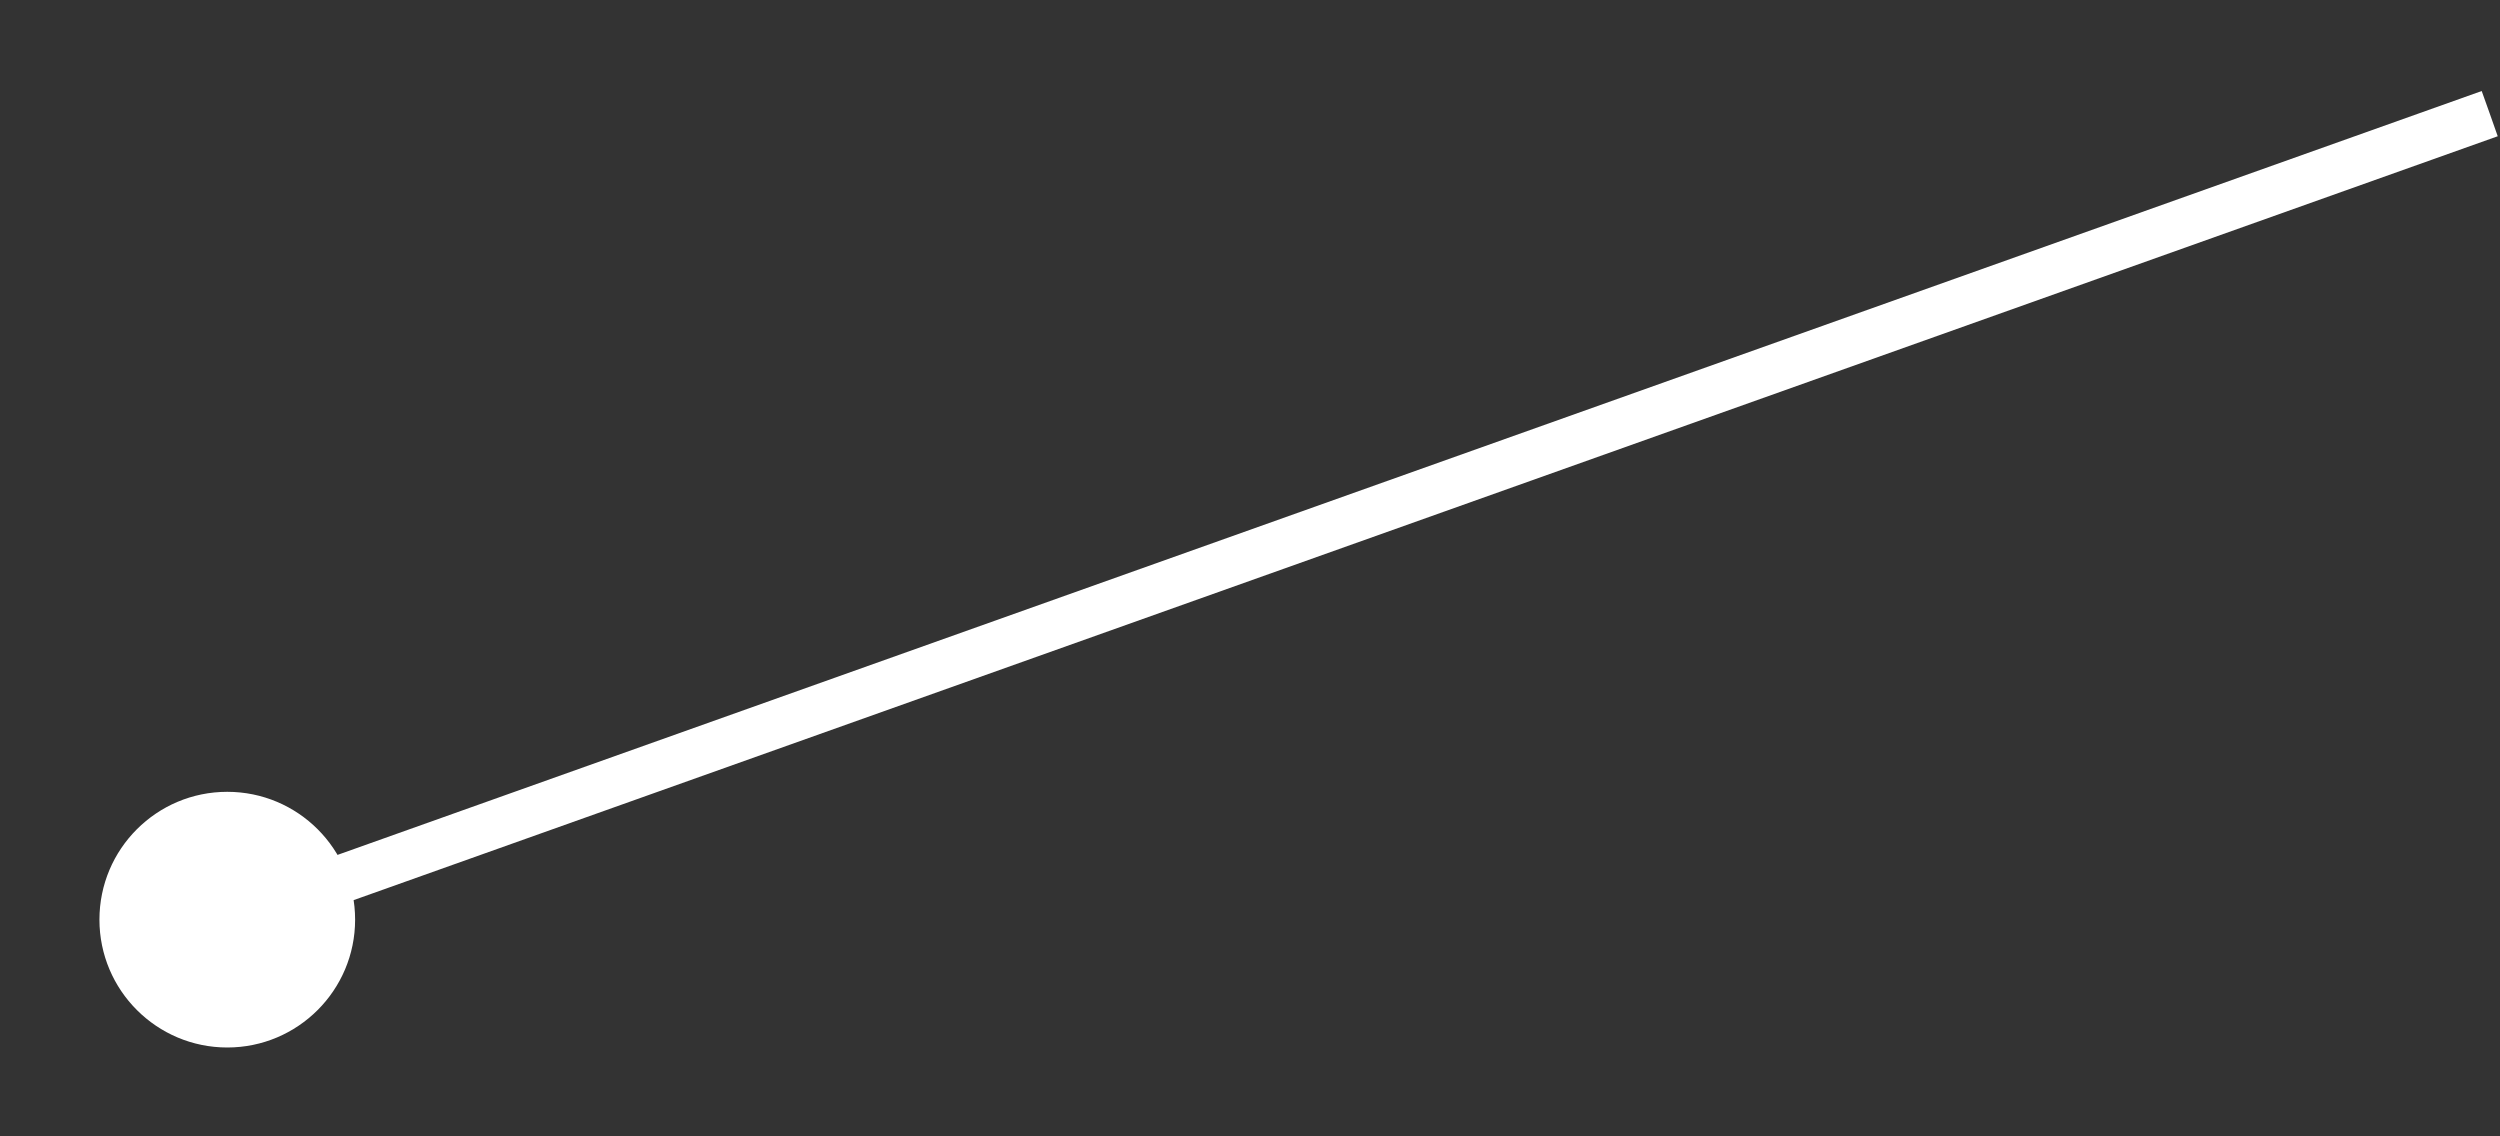<?xml version="1.0" encoding="utf-8"?>
<svg xmlns="http://www.w3.org/2000/svg" fill="none" height="100%" overflow="visible" preserveAspectRatio="none" style="display: block;" viewBox="0 0 22 10" width="100%">
<rect x="0" y="0" width="22" height="10" fill="#333333" stroke="none"/>
<path d="M0.875 8.093C0.875 8.714 1.379 9.218 2 9.218C2.621 9.218 3.125 8.714 3.125 8.093C3.125 7.471 2.621 6.968 2 6.968C1.379 6.968 0.875 7.471 0.875 8.093ZM2 8.093L2.071 8.292L21.98 1.199L21.91 1L21.839 0.801L1.929 7.894L2 8.093Z" fill="white" id="Vector 274"/>
</svg>